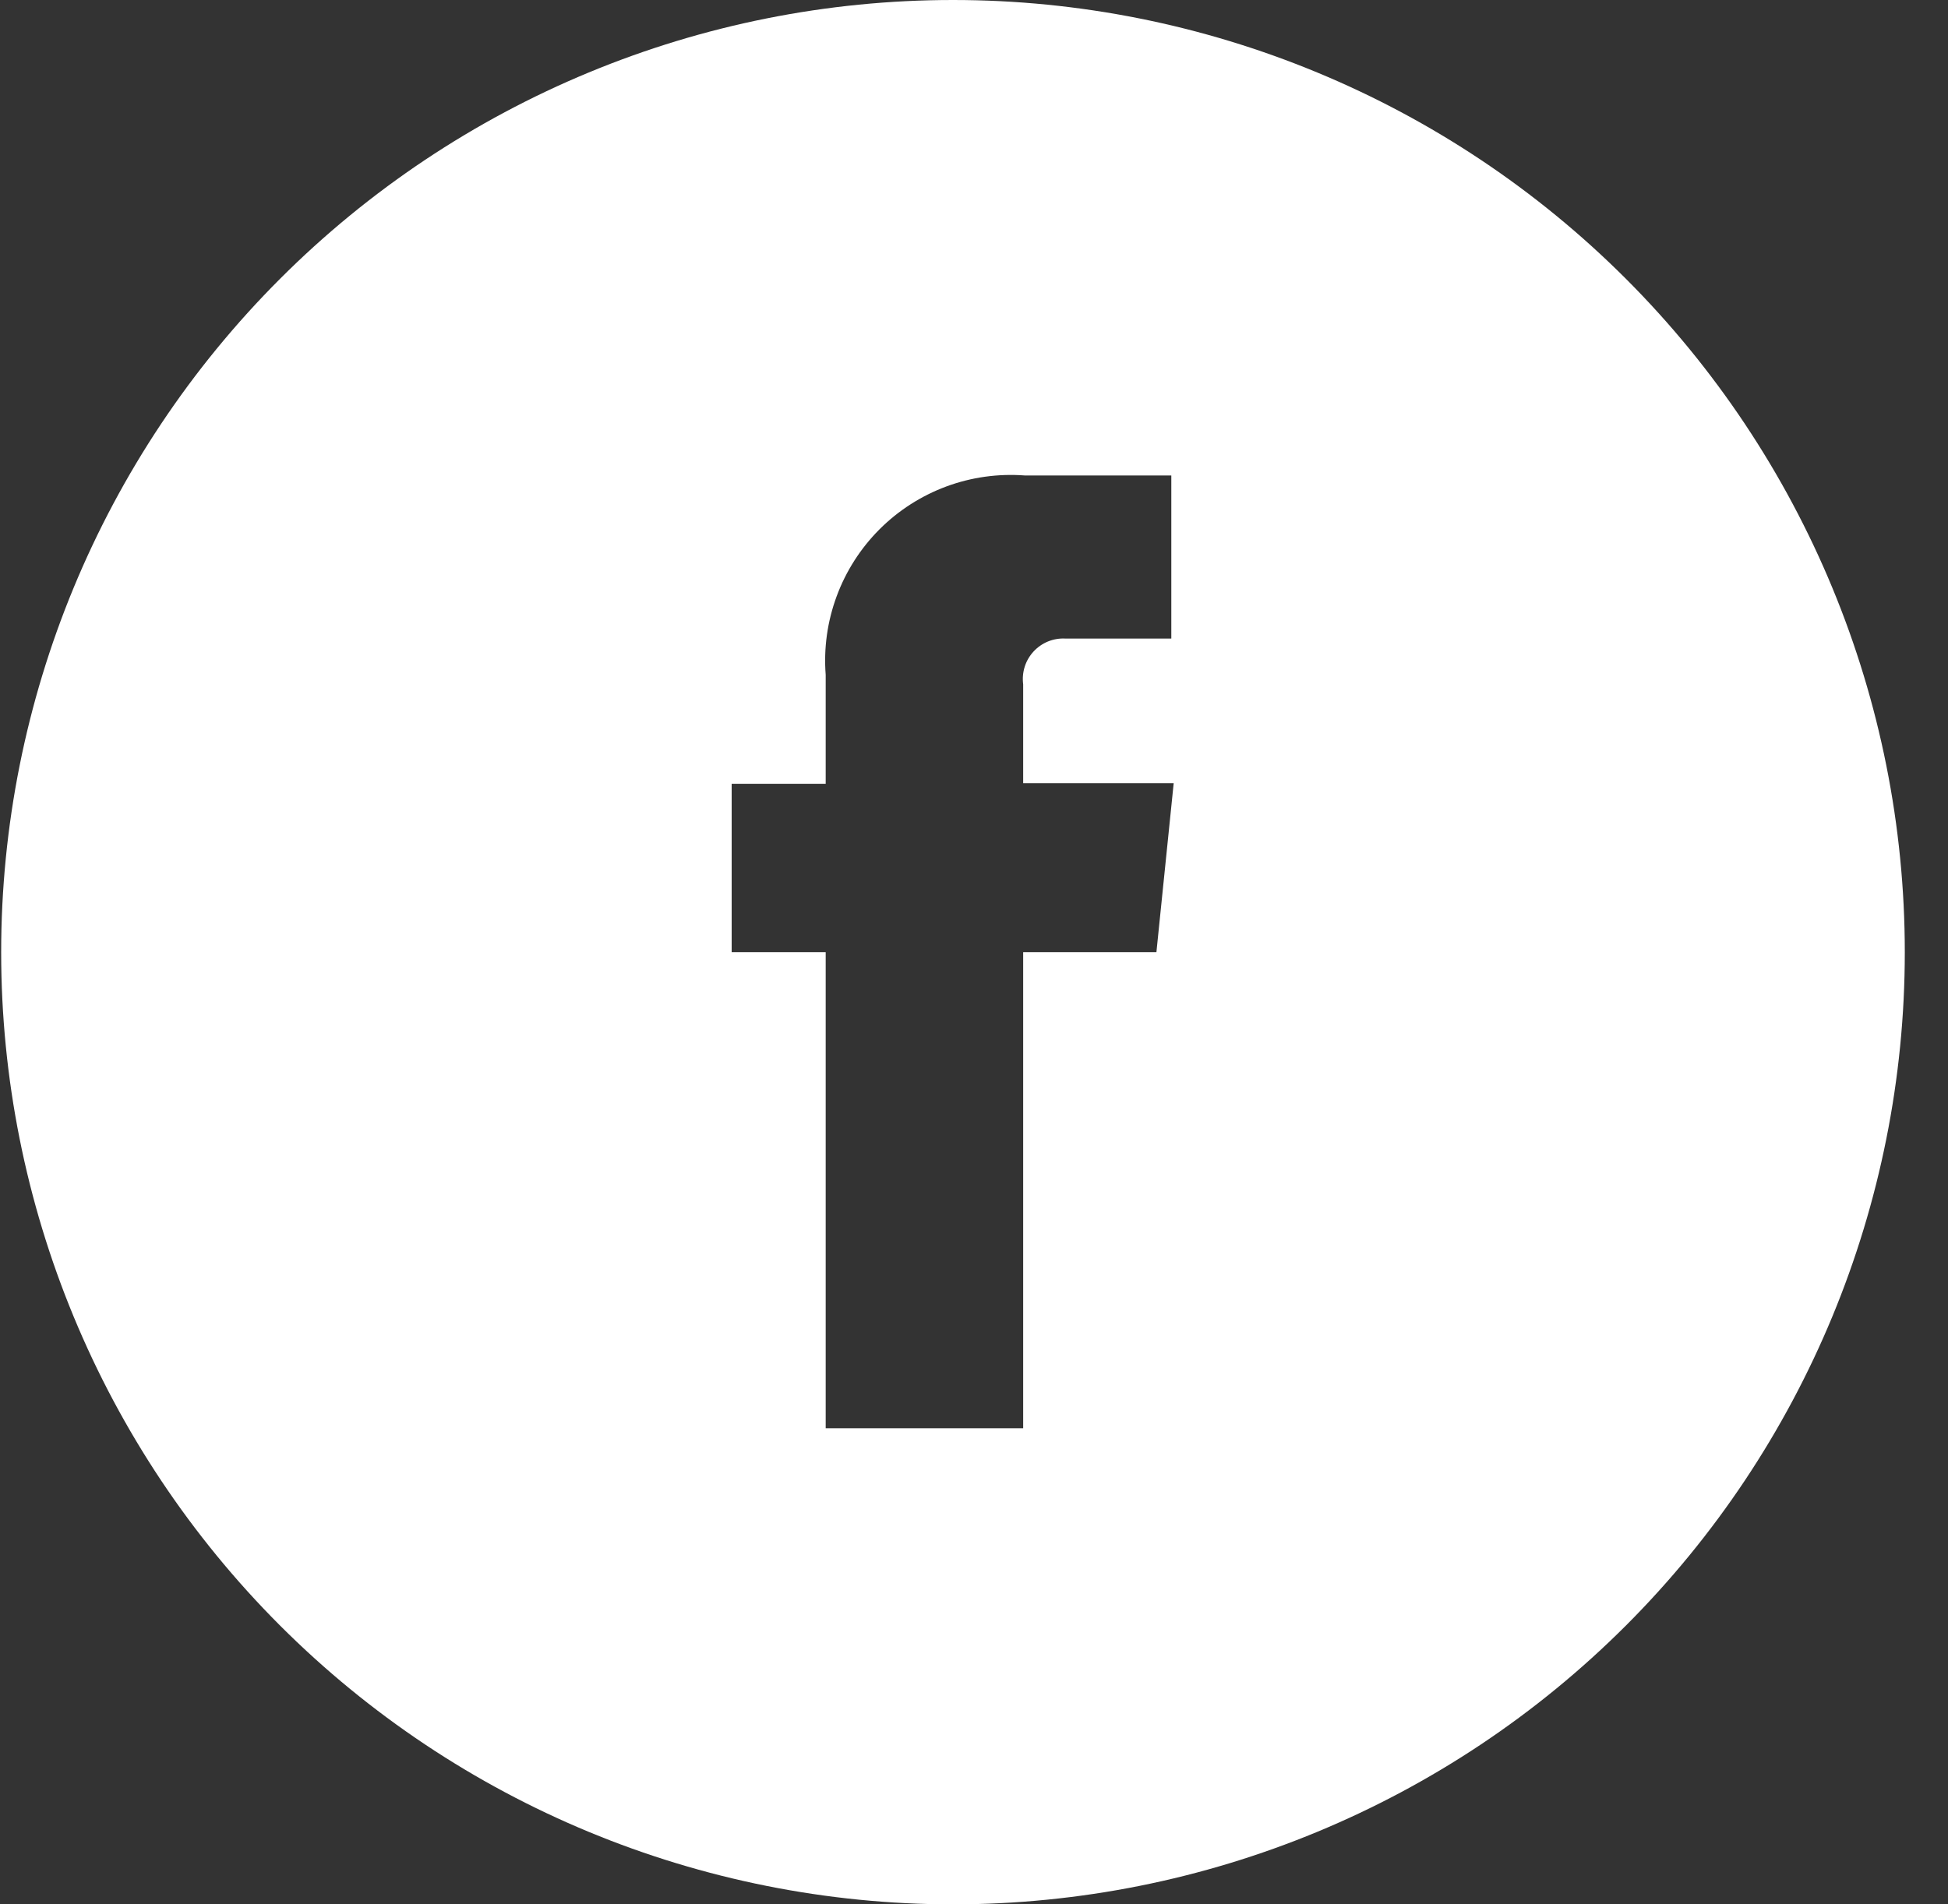 <?xml version="1.0" encoding="UTF-8"?>
<svg xmlns="http://www.w3.org/2000/svg" width="45" height="44" viewBox="0 0 45 44" fill="none">
  <rect x="0" y="0" width="45" height="44" fill="#333333" stroke="none"/>
  <path d="M22.015 0C16.183 0 10.591 2.318 6.467 6.444C2.344 10.569 0.027 16.165 0.027 22C0.027 27.835 2.344 33.431 6.467 37.556C10.591 41.682 16.183 44 22.015 44C27.846 44 33.438 41.682 37.562 37.556C41.685 33.431 44.002 27.835 44.002 22C44.002 16.165 41.685 10.569 37.562 6.444C33.438 2.318 27.846 0 22.015 0ZM26.714 22H23.636V33H19.074V22H16.902V18.109H19.074V15.592C19.026 14.976 19.113 14.356 19.328 13.775C19.542 13.195 19.88 12.668 20.317 12.23C20.754 11.793 21.281 11.455 21.861 11.24C22.441 11.025 23.061 10.939 23.677 10.986H27.058V14.754H24.612C24.475 14.746 24.337 14.77 24.21 14.821C24.083 14.873 23.968 14.953 23.875 15.054C23.782 15.155 23.712 15.275 23.671 15.406C23.63 15.537 23.618 15.676 23.636 15.812V18.095H27.113L26.714 22Z" fill="white"></path>
</svg>
